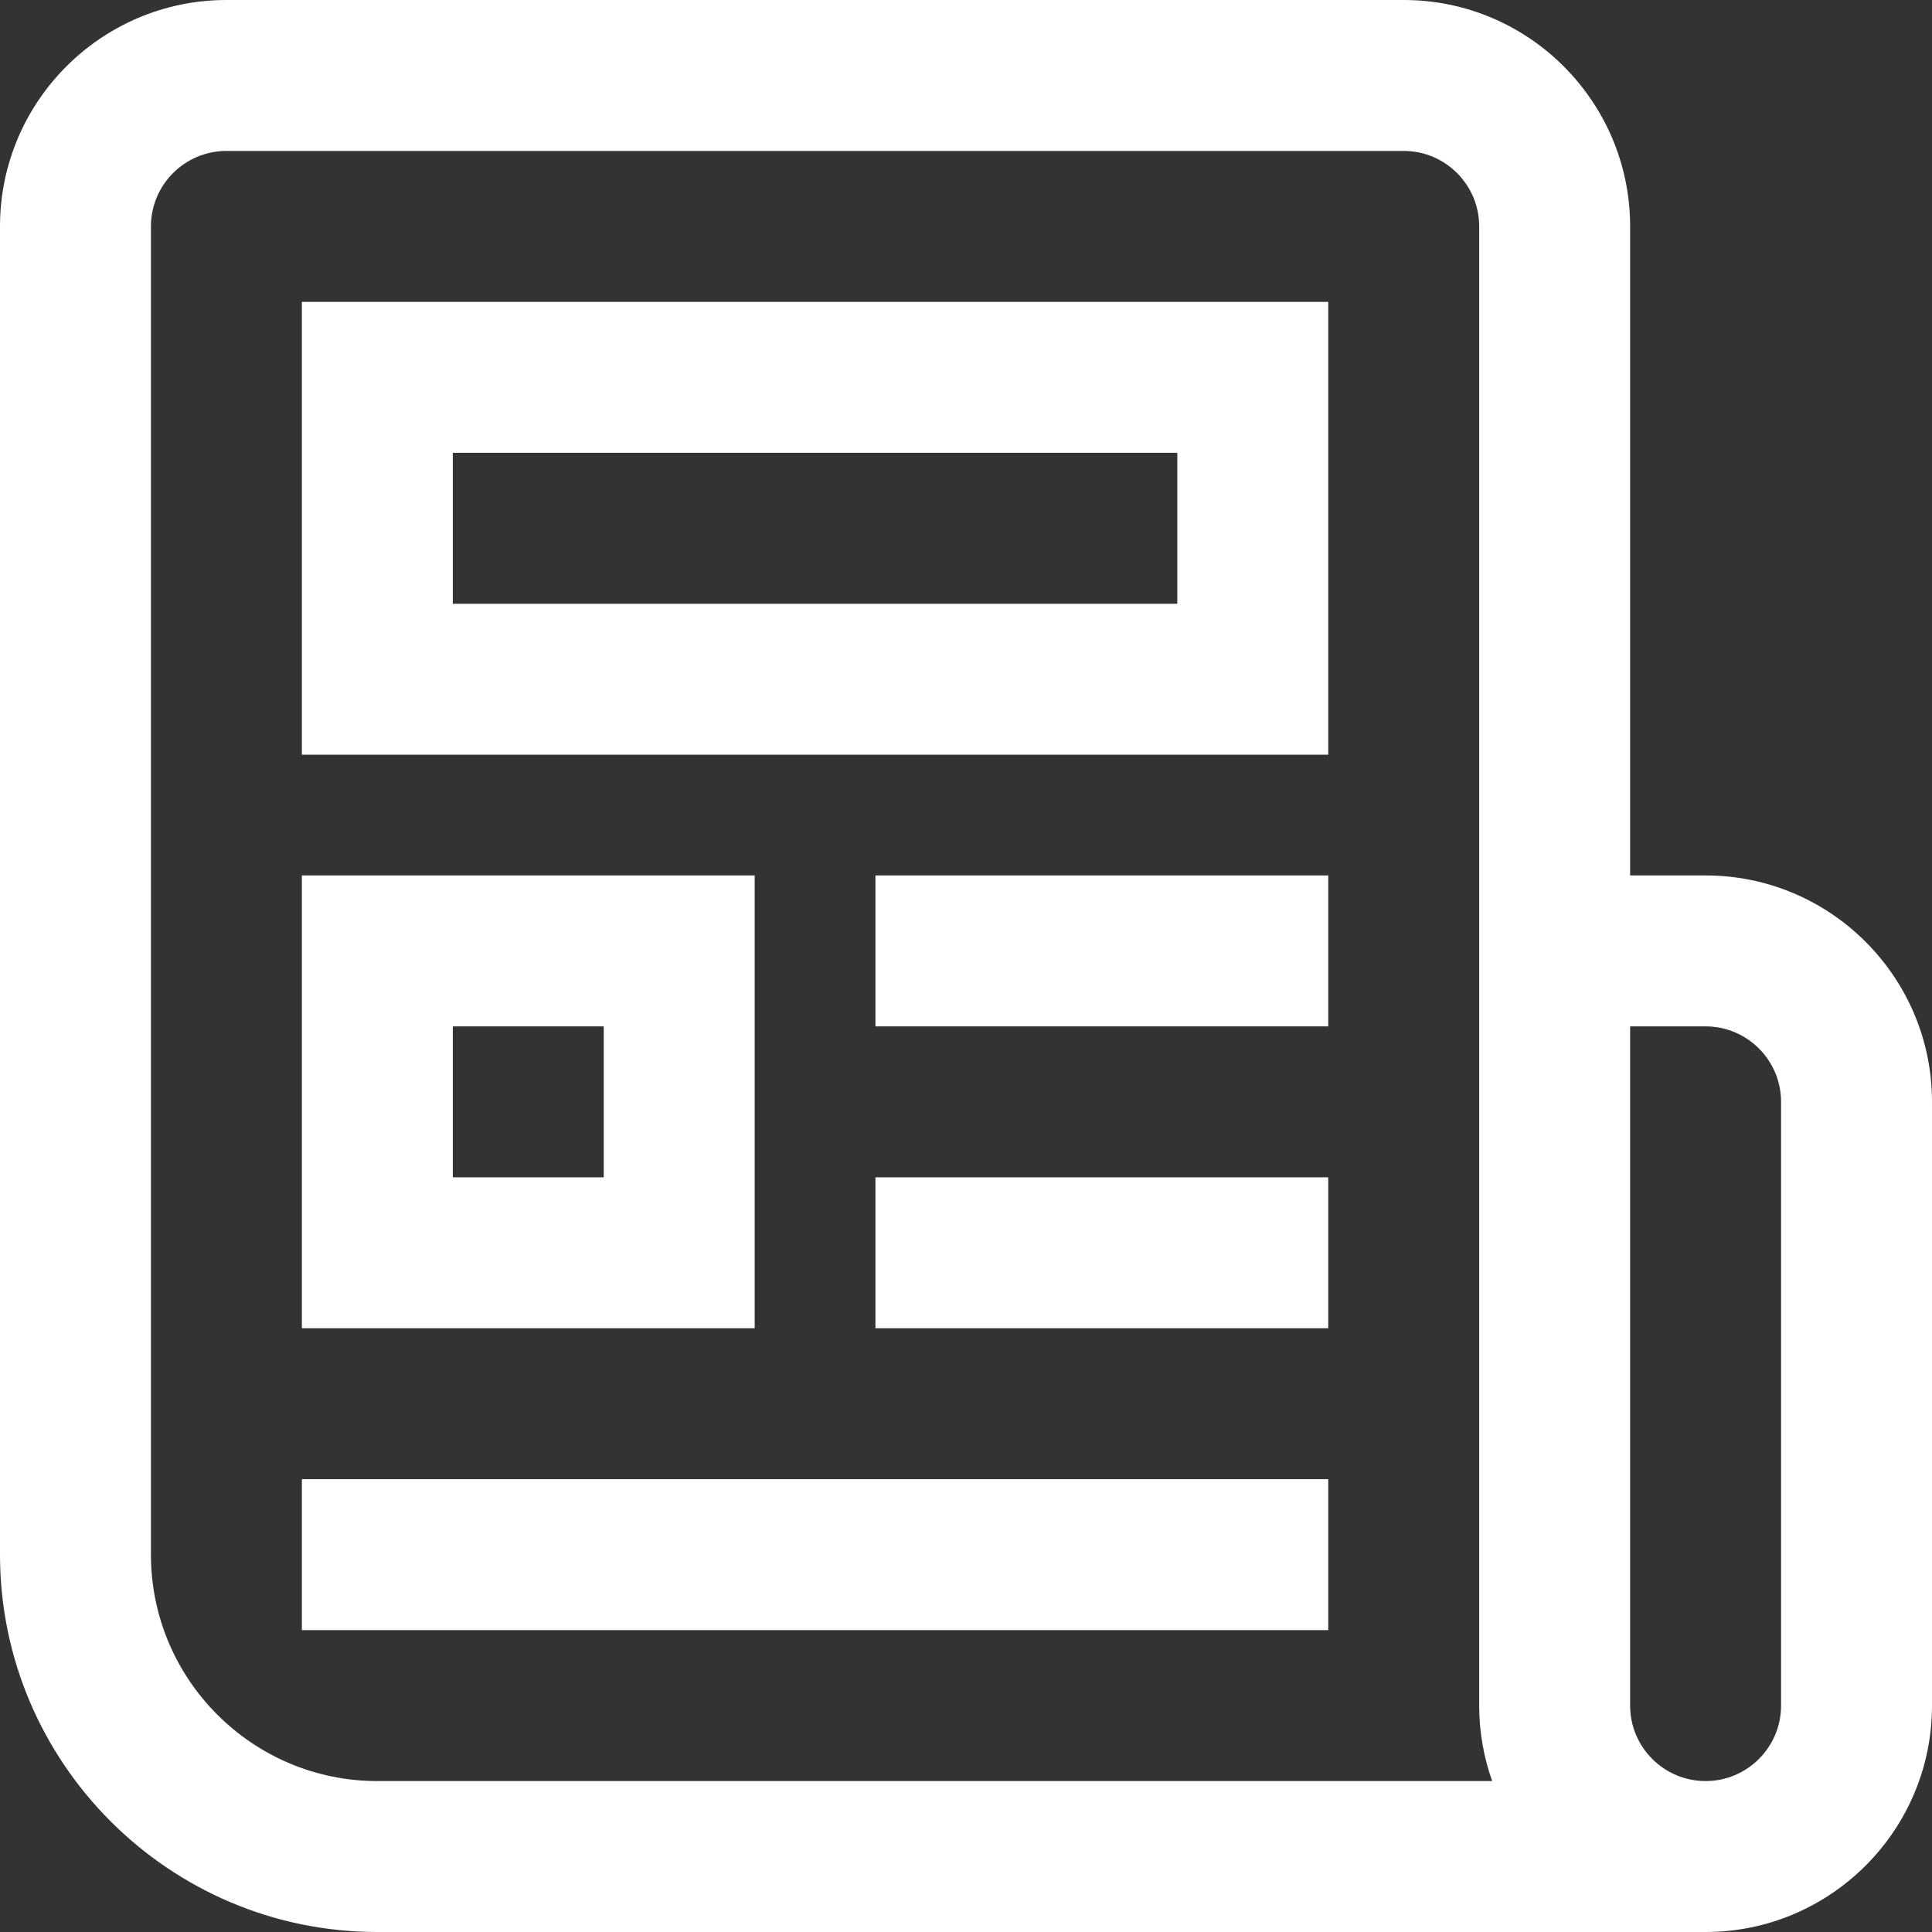 <svg id="Capa_1" enable-background="new 0 0 512 512" height="300" viewBox="0 0 512 512" width="300" xmlns="http://www.w3.org/2000/svg" version="1.1" xmlns:xlink="http://www.w3.org/1999/xlink" xmlns:svgjs="http://svgjs.dev/svgjs"><rect x="0" y="0" width="512" height="512" fill="#333333" stroke="none"/><g width="100%" height="100%" transform="matrix(1,0,0,1,0,0)"><g><path d="m452 232h-20v-172c0-33.084-26.916-60-60-60h-312c-33.084 0-60 26.916-60 60v352c0 55.14 44.859 100 100 100h352c33.084 0 60-26.916 60-60v-160c0-33.084-26.916-60-60-60zm-412 180v-352c0-11.028 8.972-20 20-20h312c11.028 0 20 8.972 20 20v392c0 7.011 1.22 13.74 3.44 20h-295.44c-33.084 0-60-26.916-60-60zm432 40c0 11.028-8.972 20-20 20s-20-8.972-20-20v-180h20c11.028 0 20 8.972 20 20z" fill="#ffffff" fill-opacity="1" data-original-color="#000000ff" stroke="none" stroke-opacity="1"/><path d="m80 200h272v-120h-272zm40-80h192v40h-192z" fill="#ffffff" fill-opacity="1" data-original-color="#000000ff" stroke="none" stroke-opacity="1"/><path d="m200 232h-120v120h120zm-40 80h-40v-40h40z" fill="#ffffff" fill-opacity="1" data-original-color="#000000ff" stroke="none" stroke-opacity="1"/><path d="m232 232h120v40h-120z" fill="#ffffff" fill-opacity="1" data-original-color="#000000ff" stroke="none" stroke-opacity="1"/><path d="m232 312h120v40h-120z" fill="#ffffff" fill-opacity="1" data-original-color="#000000ff" stroke="none" stroke-opacity="1"/><path d="m80 392h272v40h-272z" fill="#ffffff" fill-opacity="1" data-original-color="#000000ff" stroke="none" stroke-opacity="1"/></g></g></svg>